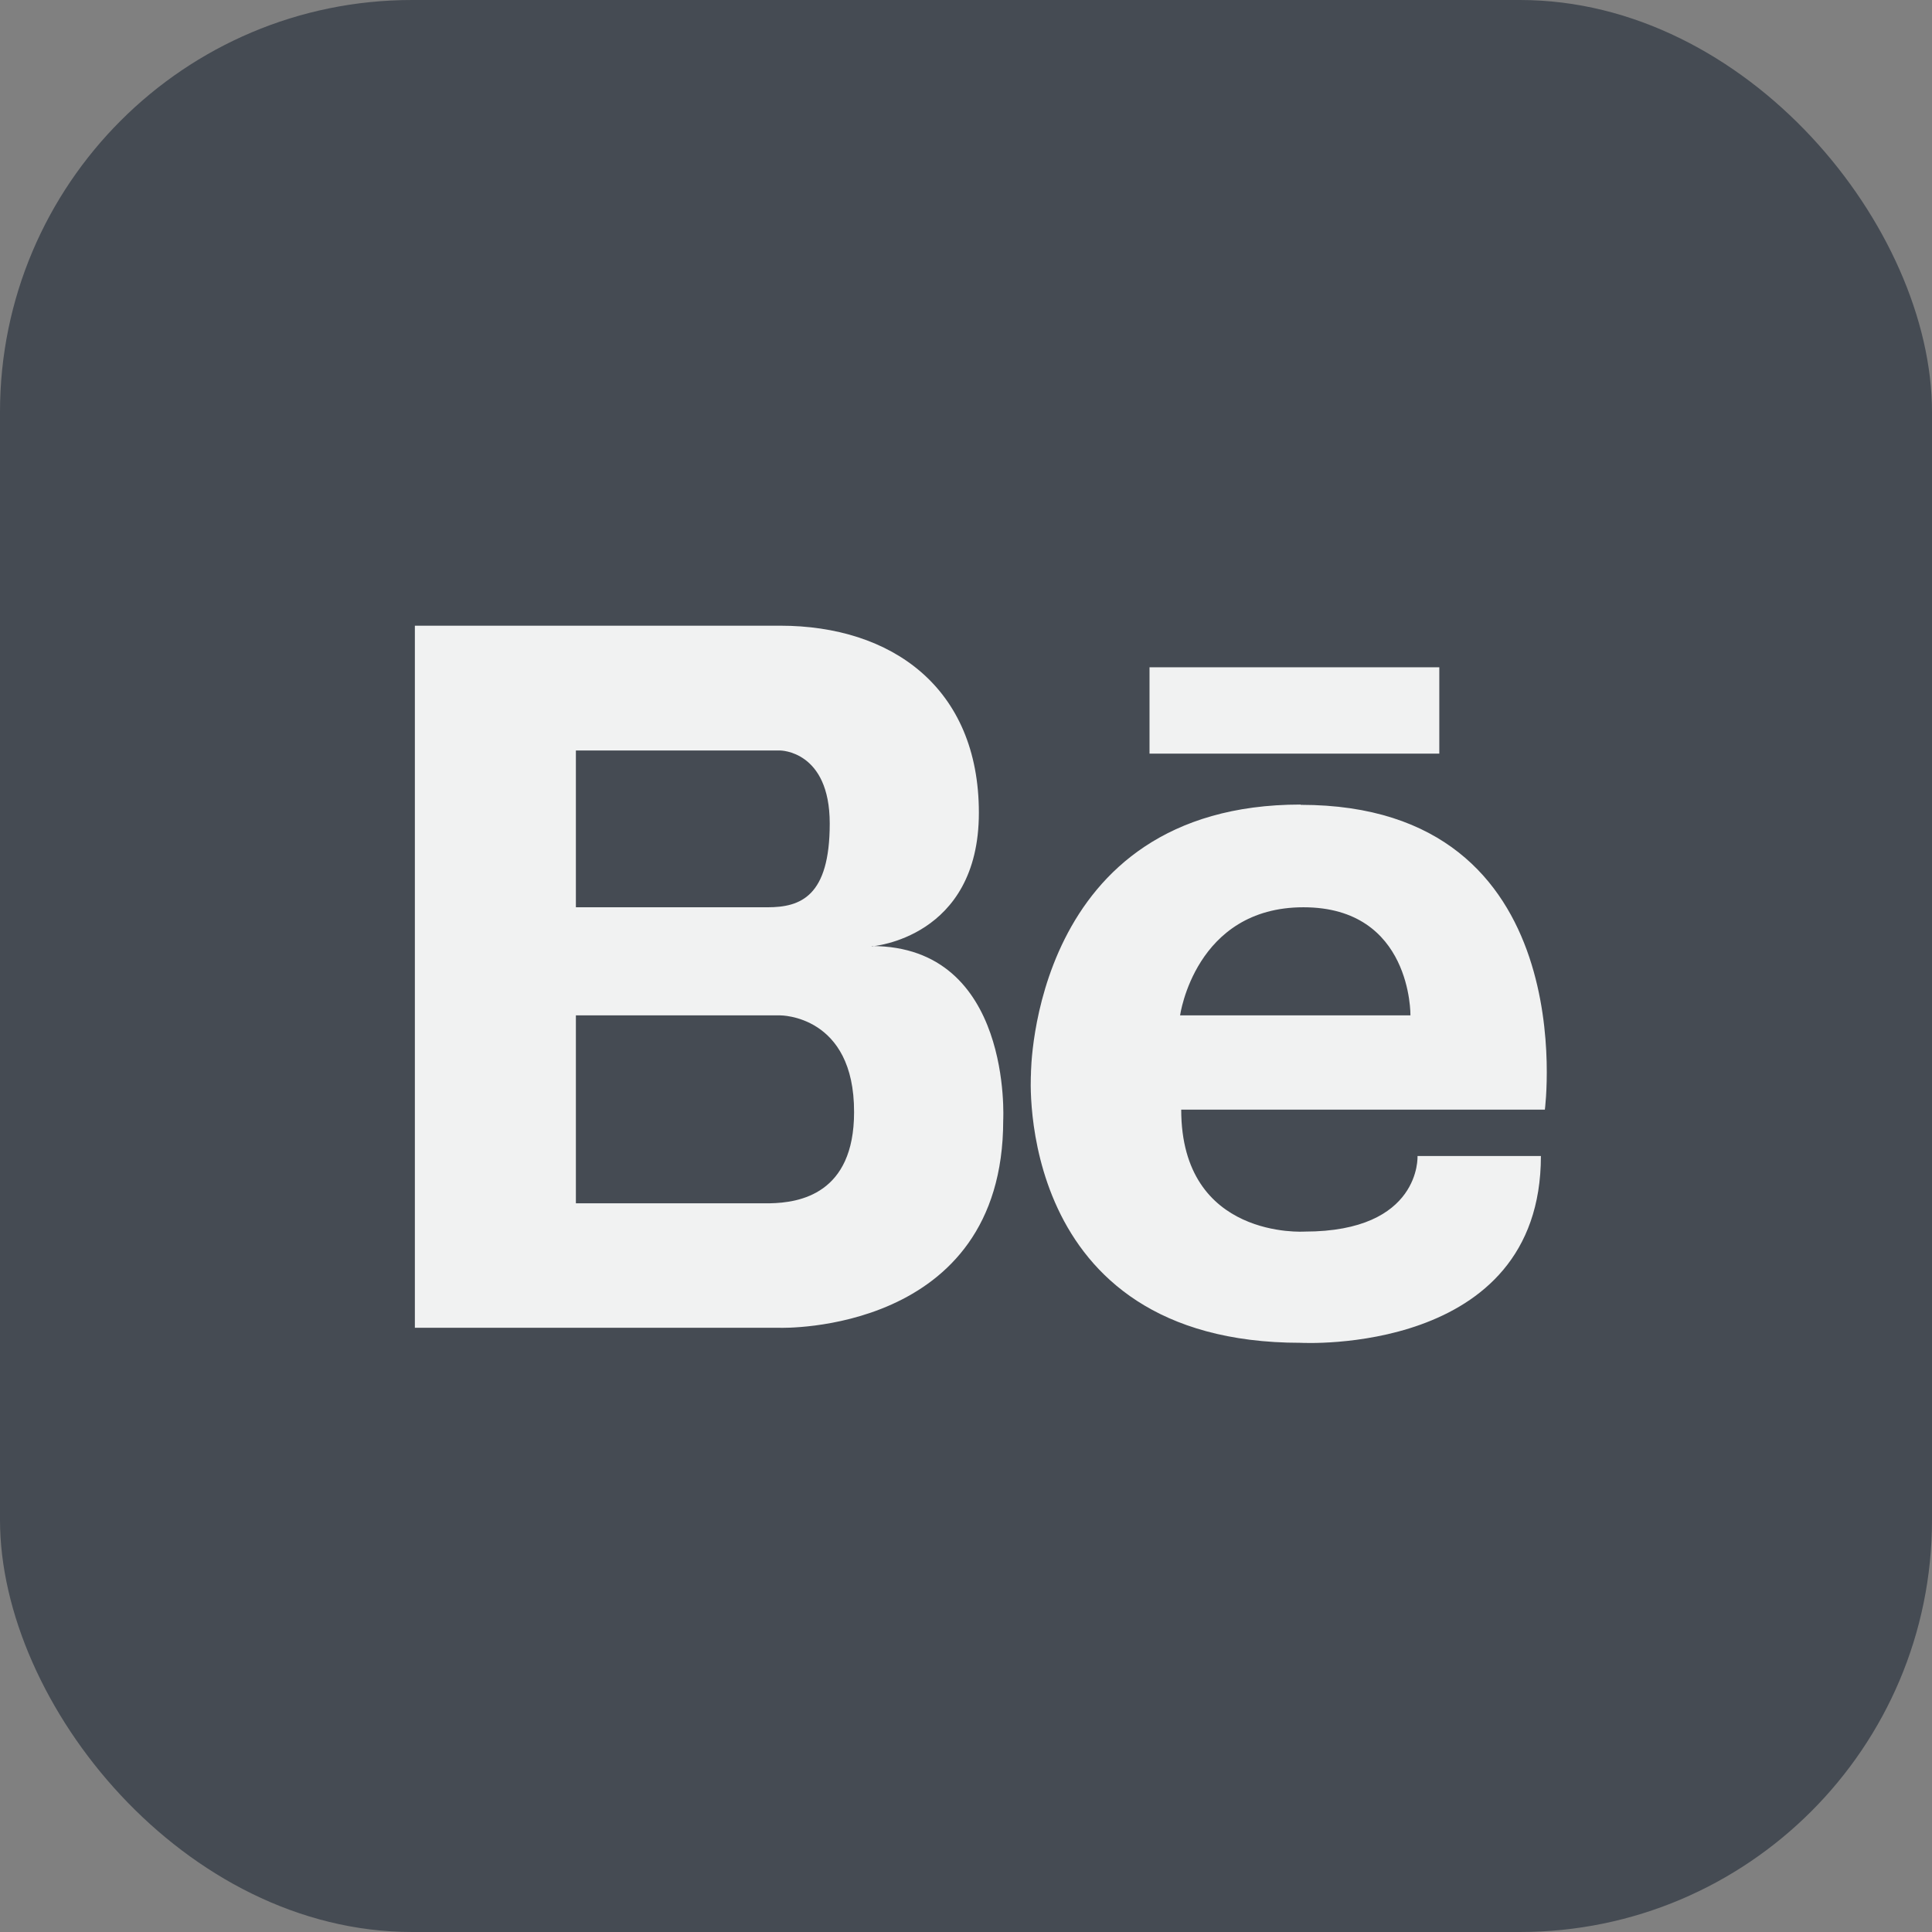 <?xml version="1.0" ?><!DOCTYPE svg  PUBLIC '-//W3C//DTD SVG 1.1//EN'  'http://www.w3.org/Graphics/SVG/1.1/DTD/svg11.dtd'><svg height="6.827in" style="shape-rendering:geometricPrecision; text-rendering:geometricPrecision; image-rendering:optimizeQuality; fill-rule:evenodd; clip-rule:evenodd" viewBox="0 0 6.827 6.827" width="6.827in" xml:space="preserve" xmlns="http://www.w3.org/2000/svg" xmlns:xlink="http://www.w3.org/1999/xlink"><rect x="0" y="0" width="6.827" height="6.827" fill="#808080" stroke="none"/><defs><style type="text/css">
   <![CDATA[
    .fil0 {fill:#454B53}
    .fil1 {fill:#F1F2F2}
   ]]>
  </style></defs><g id="Layer_x0020_1"><rect class="fil0" height="6.827" rx="1.456" ry="1.456" width="6.827"/><path class="fil1" d="M4.596 2.843c-0.952,0 -0.953,0.948 -0.953,0.953 0,0 -0.065,0.949 0.953,0.949 0,0 0.849,0.048 0.849,-0.66l-0.436 0c0,0 0.014,0.267 -0.399,0.267 0,0 -0.436,0.029 -0.436,-0.431l1.285 0c0,0 0.141,-1.077 -0.863,-1.077zm-0.426 0.745c0,0 0.053,-0.382 0.436,-0.382 0.384,0 0.378,0.382 0.378,0.382l-0.814 0zm-1.089 -0.244c0,0 0.378,-0.028 0.378,-0.472 0,-0.443 -0.309,-0.661 -0.702,-0.661l-1.291 -1.9685e-005 0 2.481 1.291 0c0,0 0.788,0.024 0.788,-0.733 0,0 0.034,-0.616 -0.465,-0.616zm-1.046 -0.692l0.722 0c0,0 0.175,0 0.175,0.258 0,0.258 -0.103,0.296 -0.22,0.296l-0.677 0 0 -0.554zm0.686 1.6l-0.686 0 0 -0.664 0.722 0c0,0 0.262,-0.002 0.261,0.342 0,0.29 -0.194,0.32 -0.297,0.322zm1.341 -1.894l0 0.305 1.024 0 0 -0.305 -1.024 0z"/></g></svg>